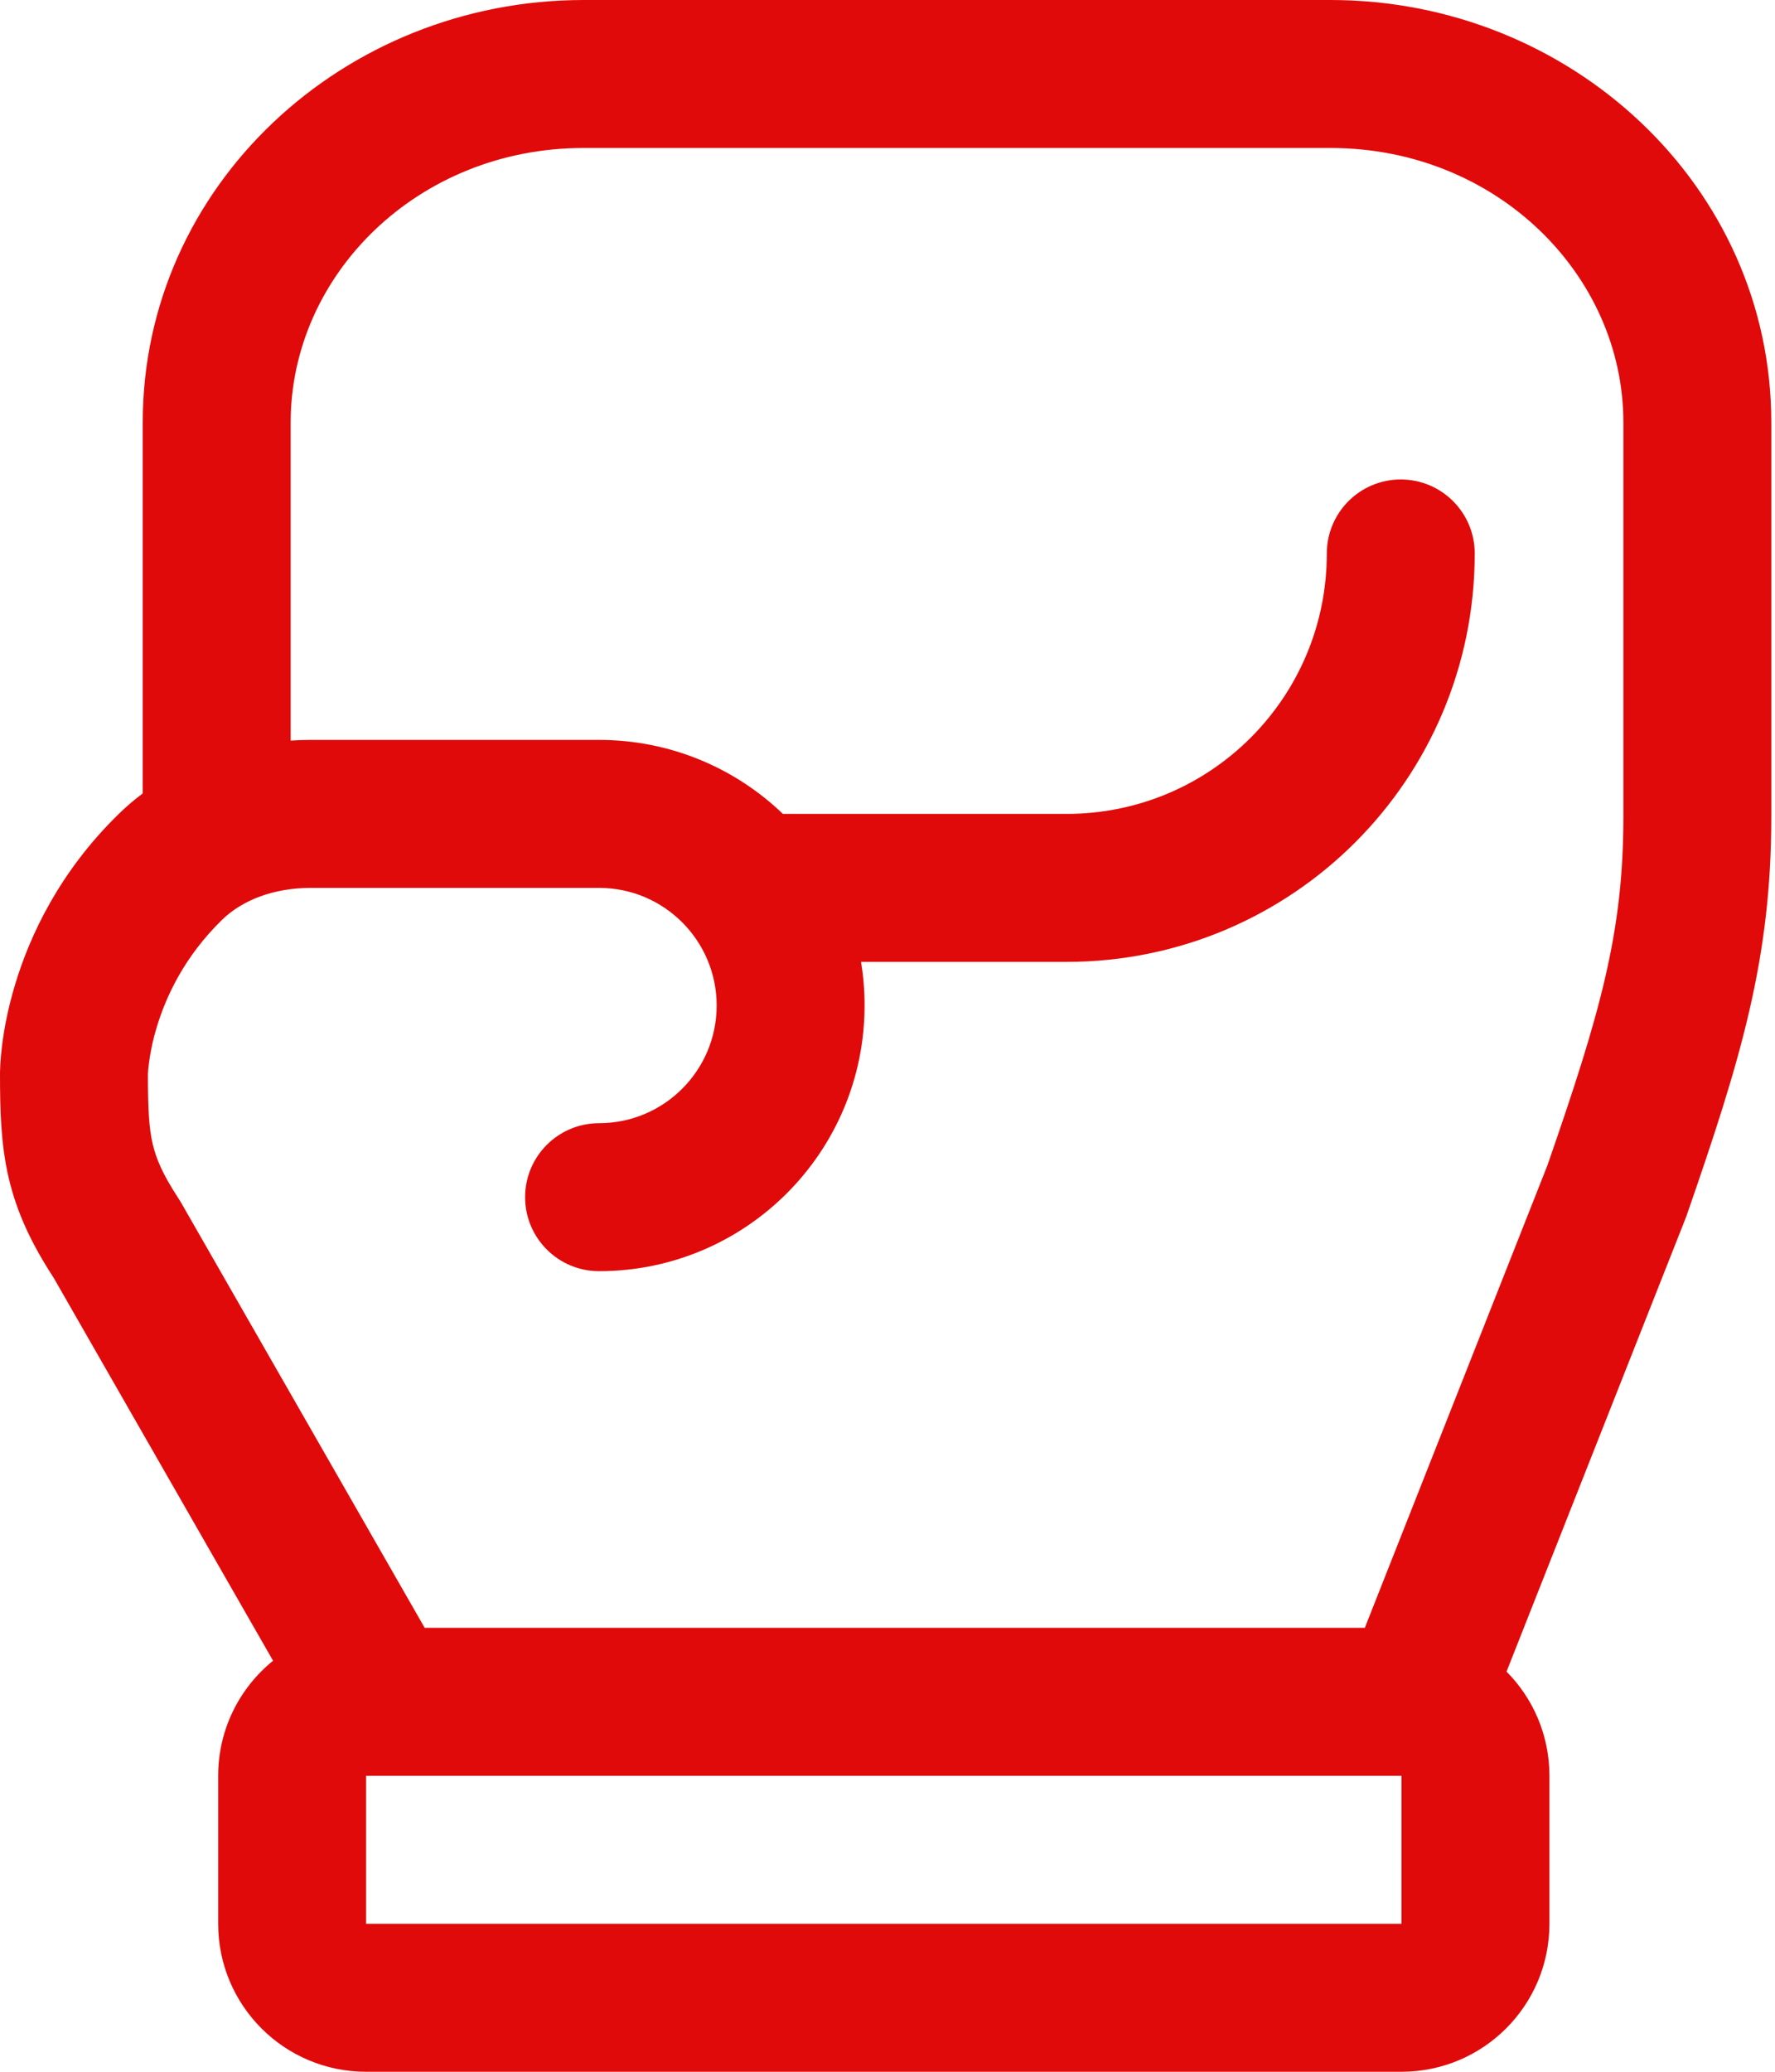 <?xml version="1.0" encoding="UTF-8"?> <svg xmlns="http://www.w3.org/2000/svg" width="24" height="28" viewBox="0 0 24 28" fill="none"><path fill-rule="evenodd" clip-rule="evenodd" d="M3.692 22.445L0.727 17.272C0.428 16.812 0.228 16.393 0.117 15.917C0.01 15.456 0 14.995 0 14.51V14.508L6.25849e-06 14.506L2.77162e-05 14.502L0 14.492L0.001 14.465C0.001 14.444 0.002 14.417 0.004 14.385C0.008 14.32 0.015 14.233 0.028 14.129C0.054 13.919 0.105 13.633 0.205 13.303C0.405 12.64 0.805 11.783 1.601 11.005C1.706 10.902 1.816 10.808 1.93 10.723V5.71C1.93 2.51 4.647 0 7.89 0H17.99C21.233 0 23.95 2.51 23.95 5.71V11.04C23.95 12.958 23.54 14.312 22.805 16.428C22.8 16.442 22.795 16.454 22.79 16.468L20.37 22.592C20.729 22.953 20.95 23.451 20.95 24V26C20.95 27.105 20.055 28 18.95 28H4.95C3.845 28 2.95 27.105 2.95 26V24C2.95 23.372 3.239 22.812 3.692 22.445ZM3.93 5.71C3.93 3.71 5.653 2 7.89 2H17.99C20.227 2 21.95 3.71 21.95 5.71V11.04C21.95 12.597 21.642 13.681 20.922 15.752L18.454 22H5.742L2.448 16.253C2.438 16.236 2.428 16.219 2.417 16.203C2.194 15.863 2.11 15.654 2.065 15.463C2.015 15.25 2 14.998 2 14.518L2.001 14.5C2.002 14.476 2.005 14.434 2.013 14.377C2.027 14.261 2.057 14.088 2.12 13.88C2.245 13.465 2.495 12.927 2.999 12.435L3 12.434C3.276 12.163 3.705 12 4.2 12H8.1C8.978 12 9.69 12.712 9.69 13.59C9.69 14.468 8.978 15.18 8.1 15.18C7.548 15.18 7.1 15.628 7.1 16.18C7.1 16.732 7.548 17.18 8.1 17.18C10.082 17.18 11.69 15.572 11.69 13.59C11.69 13.389 11.674 13.192 11.642 13H14.42C17.472 13 19.94 10.532 19.94 7.48C19.94 6.928 19.492 6.48 18.94 6.48C18.388 6.48 17.94 6.928 17.94 7.48C17.94 9.428 16.368 11 14.42 11H10.586C9.941 10.381 9.065 10 8.1 10H4.2C4.111 10 4.02 10.003 3.93 10.009V5.71ZM4.95 24H18.95V26H4.95V24Z" fill="#E10A0A"></path></svg> 